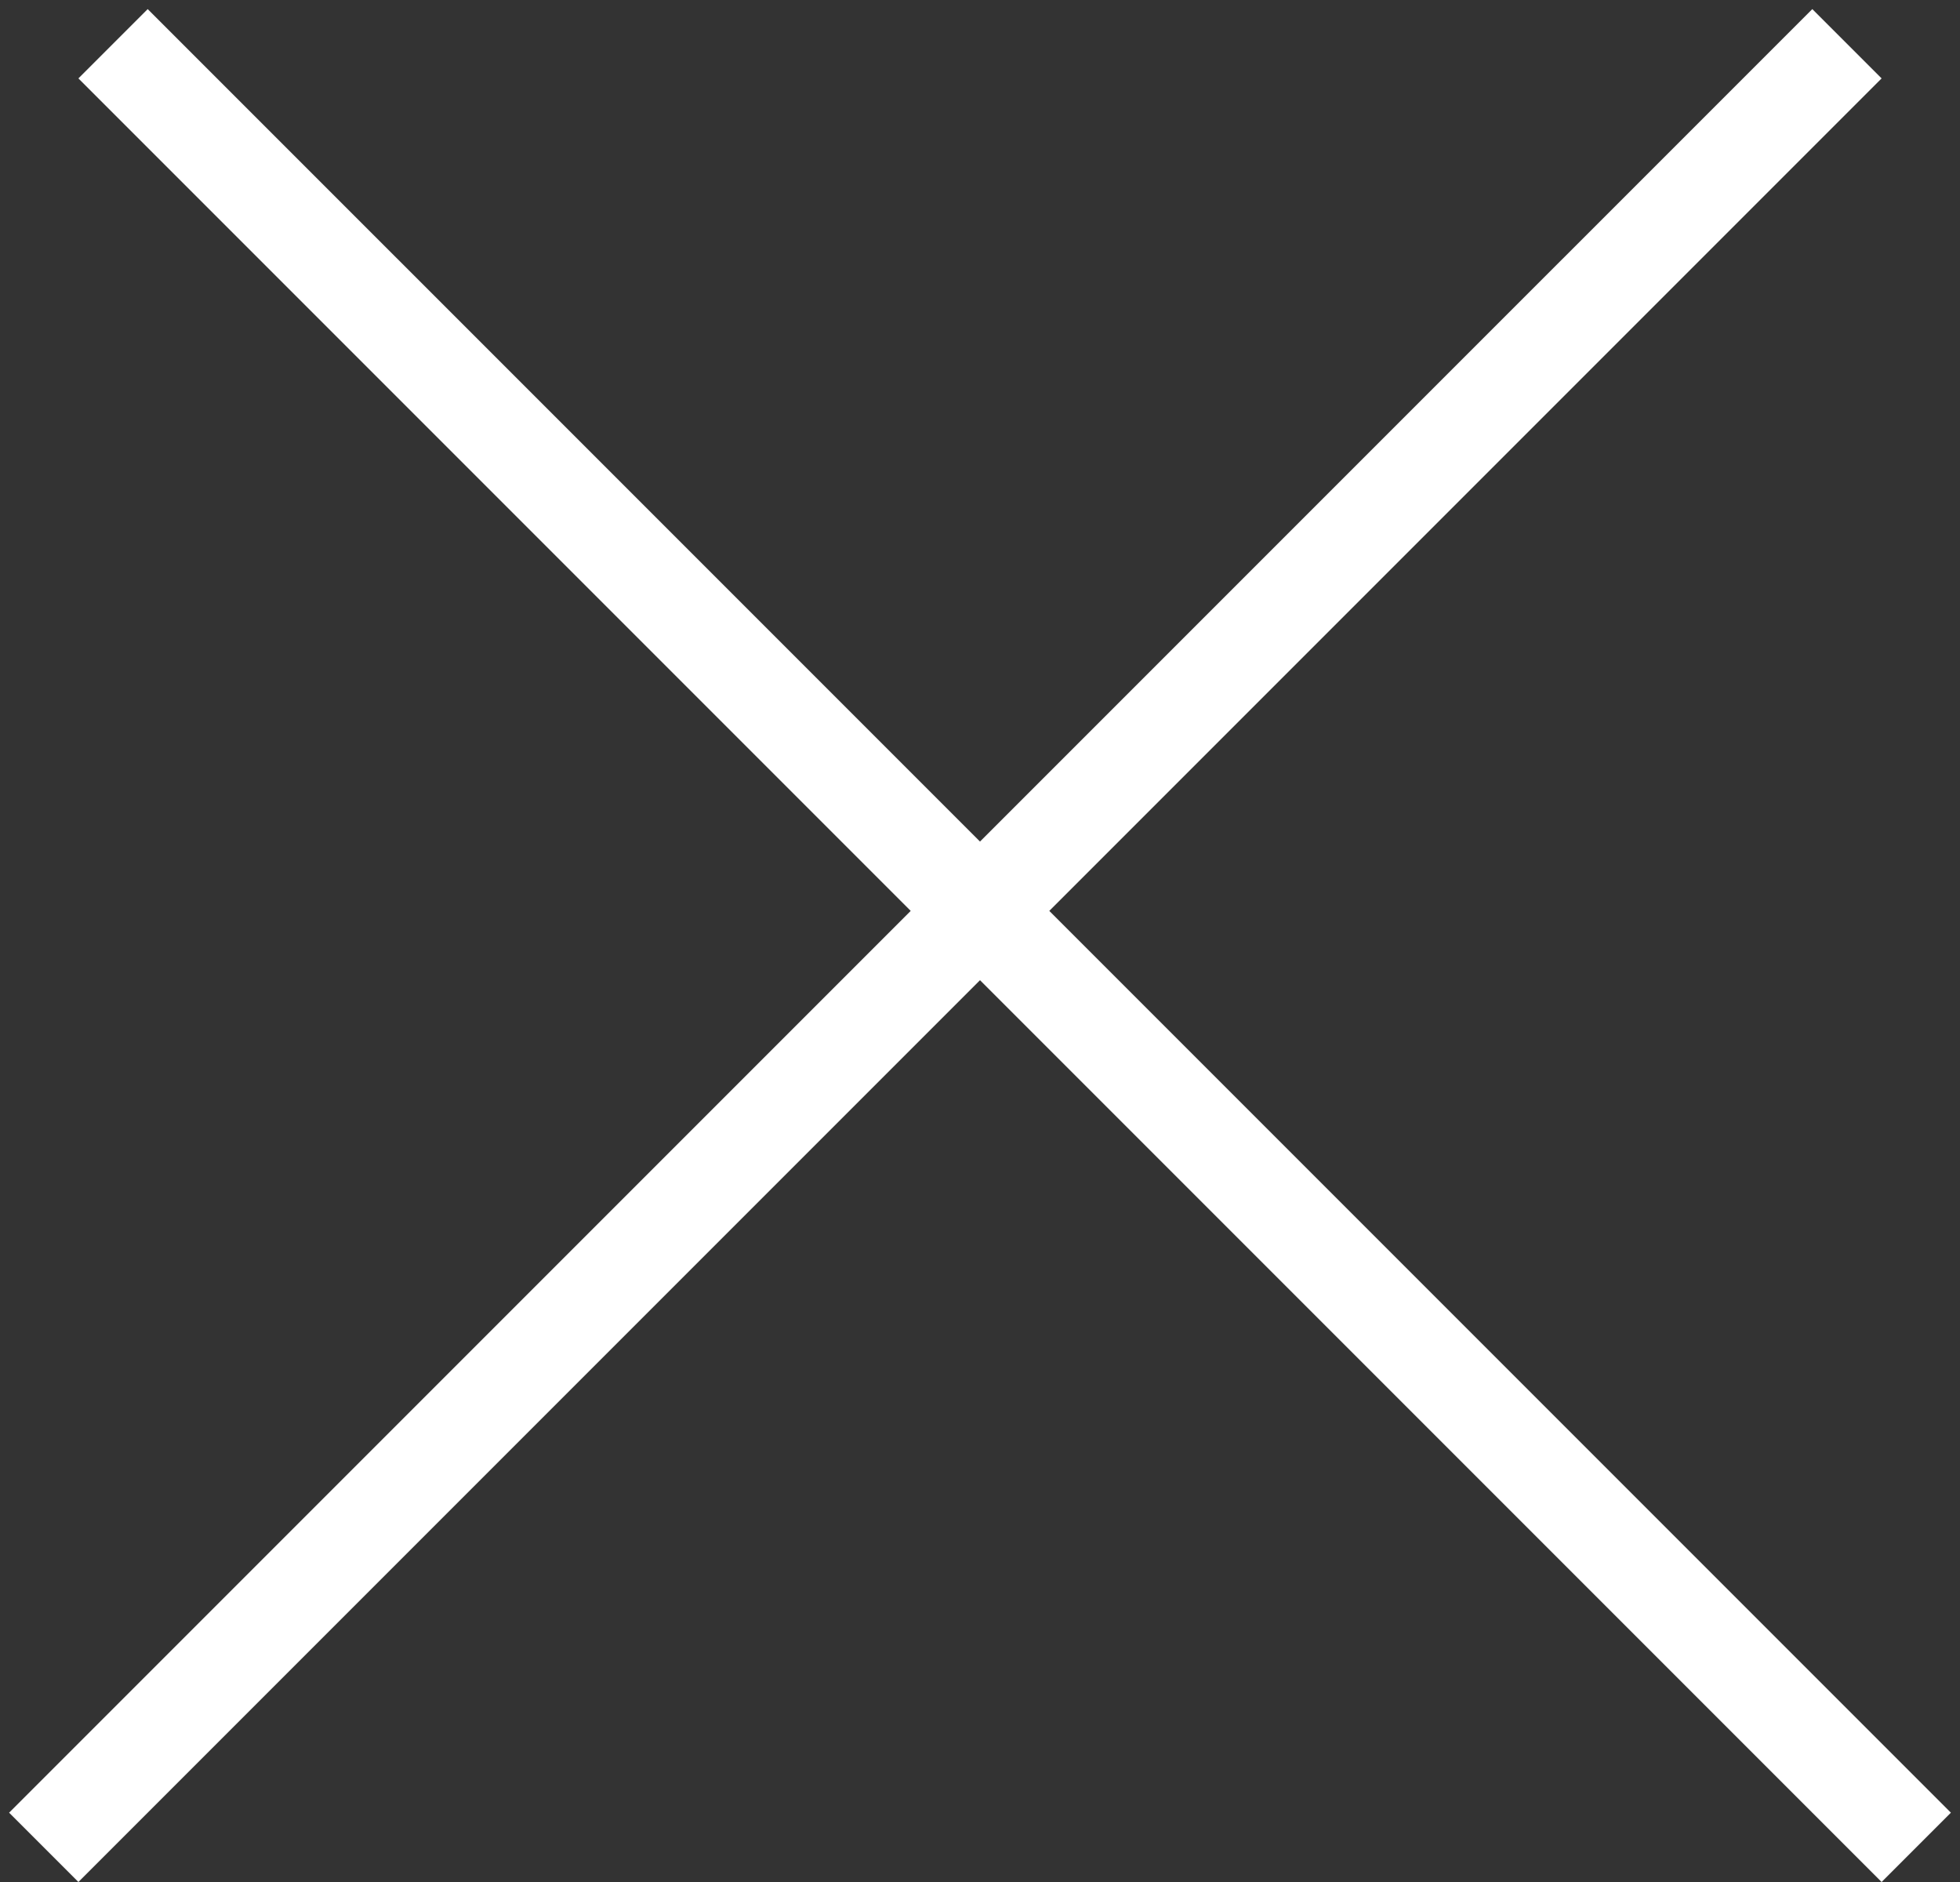 <svg width="25" height="24" viewBox="0 0 25 24" fill="none" xmlns="http://www.w3.org/2000/svg">
<rect x="0" y="0" width="25" height="24" fill="#333333" stroke="none"/>
<path fill-rule="evenodd" clip-rule="evenodd" d="M12.5 12.5L1 24L0.116 23.116L11.616 11.616L1 1L1.884 0.116L12.5 10.732L23.116 0.116L24 1L13.384 11.616L24.884 23.116L24 24L12.5 12.5Z" fill="white"/>
</svg>
